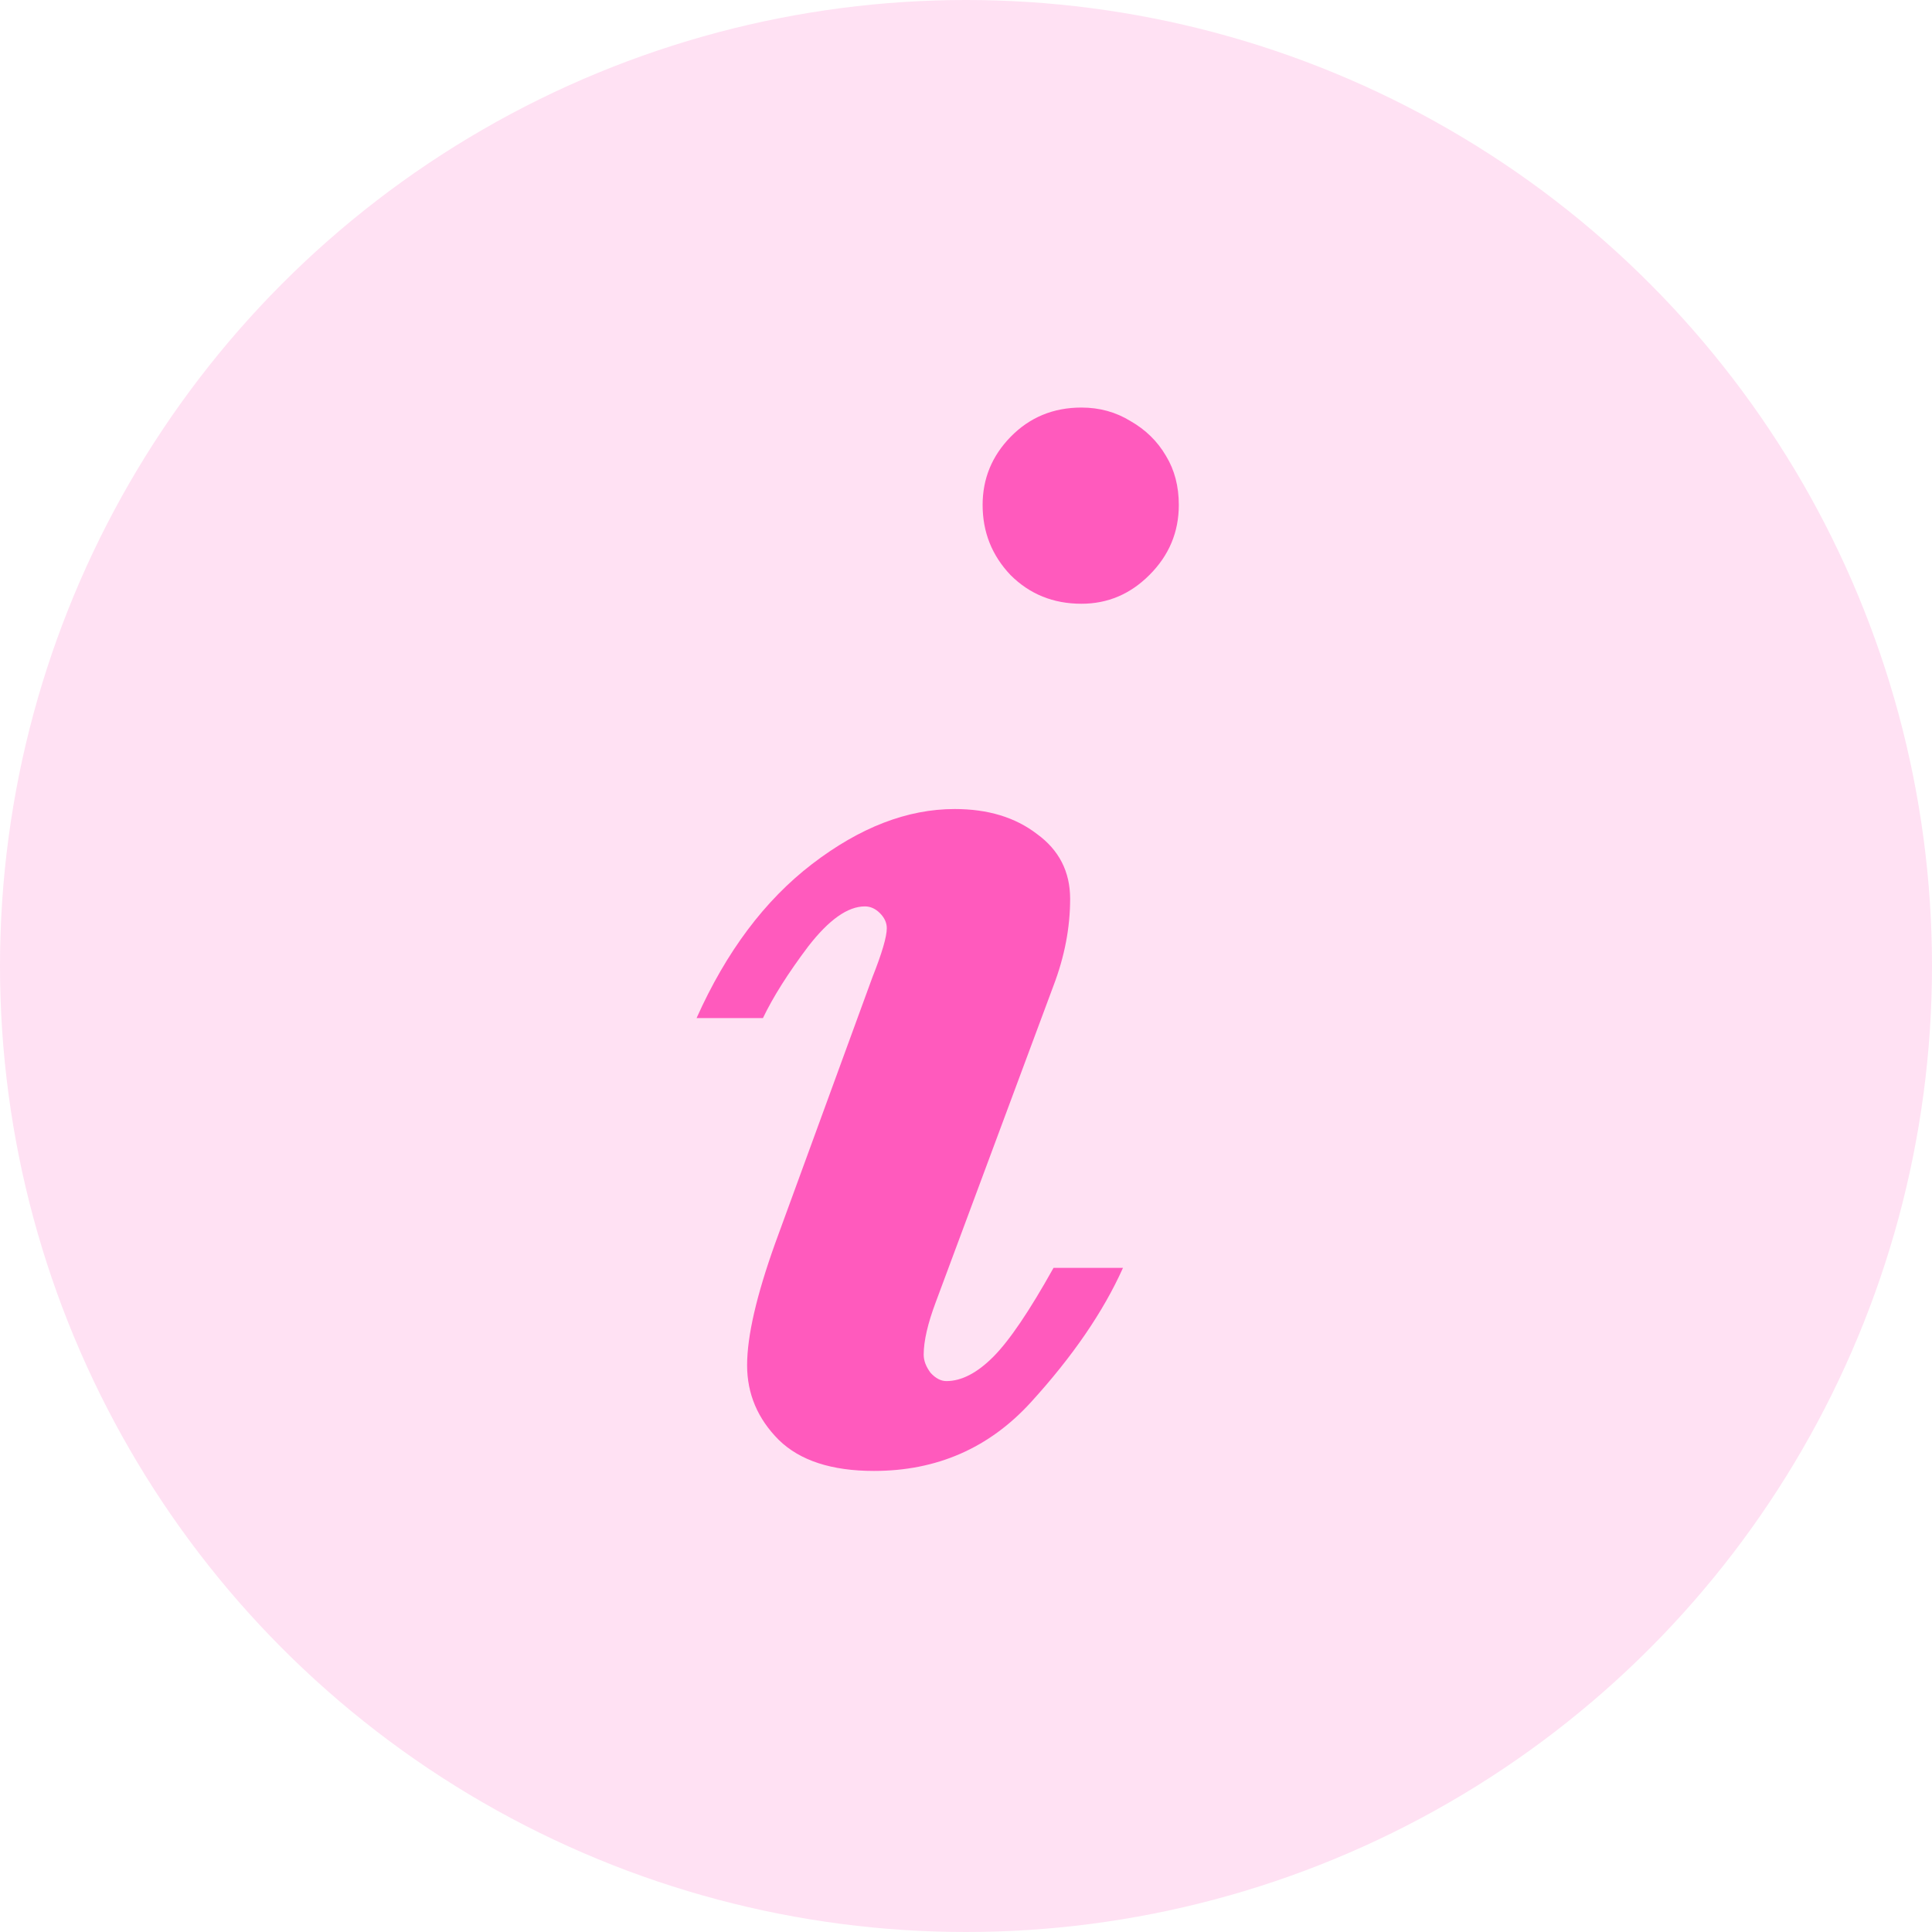 <svg width="20" height="20" viewBox="0 0 20 20" fill="none" xmlns="http://www.w3.org/2000/svg">
<circle opacity="0.12" cx="10" cy="10" r="10" fill="#FF0099"/>
<path opacity="0.6" d="M12.203 5.227C12.203 5.508 12.102 5.75 11.898 5.953C11.7 6.151 11.466 6.25 11.195 6.25C10.904 6.25 10.659 6.151 10.461 5.953C10.268 5.75 10.172 5.508 10.172 5.227C10.172 4.956 10.268 4.721 10.461 4.523C10.659 4.32 10.904 4.219 11.195 4.219C11.383 4.219 11.552 4.266 11.703 4.359C11.859 4.448 11.982 4.568 12.07 4.719C12.159 4.865 12.203 5.034 12.203 5.227ZM11.625 13.125C11.422 13.578 11.104 14.042 10.672 14.516C10.24 14.99 9.698 15.227 9.047 15.227C8.609 15.227 8.281 15.12 8.062 14.906C7.844 14.688 7.734 14.43 7.734 14.133C7.734 13.831 7.831 13.412 8.023 12.875L9.031 10.117C9.13 9.867 9.18 9.698 9.18 9.609C9.18 9.552 9.156 9.5 9.109 9.453C9.062 9.406 9.01 9.383 8.953 9.383C8.776 9.383 8.581 9.521 8.367 9.797C8.159 10.073 8.003 10.32 7.898 10.539H7.211C7.518 9.852 7.917 9.32 8.406 8.945C8.901 8.565 9.393 8.375 9.883 8.375C10.227 8.375 10.51 8.461 10.734 8.633C10.963 8.799 11.078 9.023 11.078 9.305C11.078 9.602 11.021 9.901 10.906 10.203L9.688 13.477C9.604 13.7 9.562 13.883 9.562 14.023C9.562 14.086 9.586 14.148 9.633 14.211C9.685 14.268 9.74 14.297 9.797 14.297C9.953 14.297 10.115 14.213 10.281 14.047C10.448 13.88 10.656 13.573 10.906 13.125H11.625Z" fill="#FF0099"/>
</svg>
